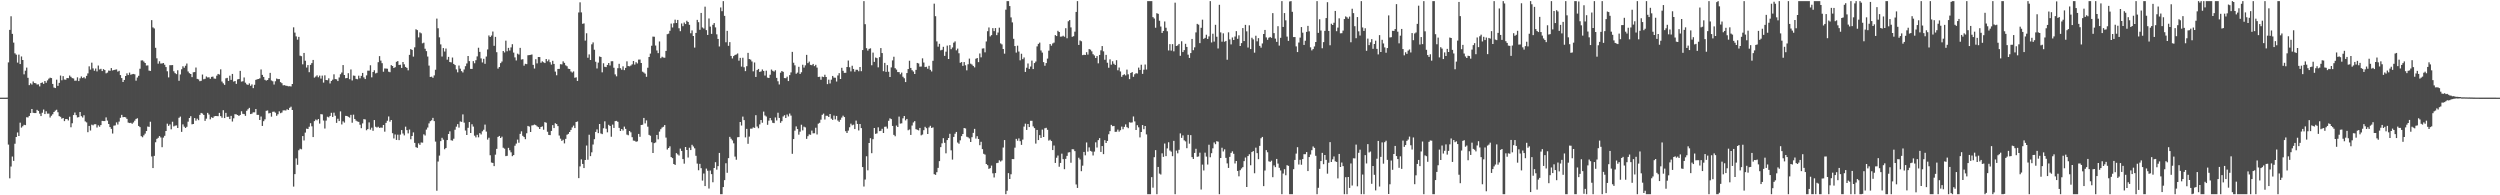 <svg xmlns="http://www.w3.org/2000/svg" width="1920" height="150"><path d="M0 75.000h1v1.000H0zM1 75.000h1v1.000H1zM2 75.000h1v1.000H2zM3 75.000h1v1.000H3zM4 75.000h1v1.000H4zM5 74.956h1v1.000H5zM6 47.940h1v63.130H6zM7 22.950h1v114.009H7zM8 12.469h1v115.408H8zM9 26.029h1v94.187H9zM10 32.701h1v90.829H10zM11 40.966h1v69.424H11zM12 41.998h1v63.223H12zM13 48.071h1v53.682H13zM14 41.913h1v62.549H14zM15 49.206h1v44.987H15zM16 43.349h1v54.648H16zM17 46.100h1v50.868H17zM18 57.086h1v38.740H18zM19 54.284h1v41.815H19zM20 51.941h1v38.106H20zM21 59.762h1v30.448H21zM22 65.378h1v23.671H22zM23 64.013h1v22.839H23zM24 64.938h1v18.788H24zM25 62.543h1v24.070H25zM26 63.726h1v23.127H26zM27 63.924h1v22.895H27zM28 64.929h1v19.436H28zM29 64.771h1v20.408H29zM30 66.338h1v20.939H30zM31 63.743h1v25.385H31zM32 63.273h1v23.295H32zM33 64.435h1v19.676H33zM34 62.225h1v25.391H34zM35 63.556h1v21.880H35zM36 61.735h1v25.587H36zM37 60.395h1v26.839H37zM38 59.641h1v30.621H38zM39 59.969h1v28.909H39zM40 64.462h1v23.292H40zM41 67.214h1v18.802H41zM42 67.619h1v17.301H42zM43 61.181h1v23.080H43zM44 65.967h1v20.258H44zM45 63.621h1v25.553H45zM46 58.002h1v31.707H46zM47 61.654h1v29.489H47zM48 58.485h1v32.159H48zM49 61.079h1v31.949H49zM50 61.254h1v30.188H50zM51 59.900h1v31.547H51zM52 60.055h1v32.449H52zM53 57.989h1v31.675H53zM54 58.973h1v38.789H54zM55 60.005h1v34.640H55zM56 60.259h1v28.129H56zM57 62.003h1v24.445H57zM58 61.908h1v26.491H58zM59 59.411h1v30.777H59zM60 62.239h1v27.706H60zM61 60.164h1v25.831H61zM62 58.702h1v30.550H62zM63 59.960h1v30.314H63zM64 59.264h1v29.261H64zM65 60.251h1v33.005H65zM66 58.254h1v35.744H66zM67 56.348h1v45.158H67zM68 50.957h1v45.771H68zM69 53.455h1v46.820H69zM70 48.145h1v47.624H70zM71 52.507h1v43.743H71zM72 54.303h1v41.137H72zM73 52.617h1v42.762H73zM74 54.829h1v43.115H74zM75 50.337h1v45.900H75zM76 53.361h1v43.957H76zM77 52.818h1v43.217H77zM78 54.565h1v38.267H78zM79 53.098h1v39.879H79zM80 53.797h1v39.183H80zM81 56.326h1v33.862H81zM82 55.783h1v36.843H82zM83 54.158h1v41.058H83zM84 54.390h1v43.173H84zM85 52.274h1v46.687H85zM86 54.142h1v48.438H86zM87 53.759h1v42.748H87zM88 53.495h1v42.820H88zM89 53.321h1v40.692H89zM90 54.991h1v40.653H90zM91 54.372h1v39.030H91zM92 57.640h1v32.843H92zM93 59.937h1v28.260H93zM94 62.977h1v27.026H94zM95 61.404h1v28.452H95zM96 58.349h1v31.785H96zM97 56.329h1v34.941H97zM98 57.636h1v36.534H98zM99 55.772h1v38.765H99zM100 57.374h1v36.960H100zM101 57.005h1v38.077H101zM102 56.779h1v37.269H102zM103 57.084h1v35.575H103zM104 61.970h1v29.354H104zM105 59.547h1v31.280H105zM106 58.208h1v38.525H106zM107 52.810h1v44.810H107zM108 46.454h1v58.150H108zM109 46.314h1v59.083H109zM110 47.275h1v56.666H110zM111 48.386h1v54.243H111zM112 50.315h1v50.318H112zM113 50.237h1v46.934H113zM114 54.230h1v43.224H114zM115 54.478h1v38.997H115zM116 15.451h1v104.700H116zM117 21.051h1v108.029H117zM118 21.864h1v97.848H118zM119 36.686h1v72.584H119zM120 44.778h1v61.875H120zM121 48.892h1v56.954H121zM122 47.036h1v57.466H122zM123 48.803h1v56.746H123zM124 48.725h1v64.304H124zM125 48.403h1v57.289H125zM126 49.698h1v54.605H126zM127 51.495h1v49.097H127zM128 54.714h1v40.282H128zM129 59.430h1v37.215H129zM130 50.050h1v45.514H130zM131 50.083h1v49.238H131zM132 49.955h1v43.542H132zM133 54.736h1v42.327H133zM134 56.156h1v40.363H134zM135 56.931h1v39.357H135zM136 53.956h1v44.336H136zM137 62.066h1v28.397H137zM138 57.170h1v32.394H138zM139 53.209h1v48.085H139zM140 50.911h1v44.648H140zM141 52.016h1v45.265H141zM142 50.473h1v47.812H142zM143 48.808h1v48.572H143zM144 54.901h1v38.562H144zM145 56.223h1v34.417H145zM146 56.839h1v32.392H146zM147 59.258h1v36.244H147zM148 55.519h1v39.721H148zM149 55.322h1v35.371H149zM150 51.885h1v40.802H150zM151 60.552h1v30.599H151zM152 60.986h1v31.326H152zM153 62.366h1v25.850H153zM154 62.054h1v24.675H154zM155 57.262h1v29.943H155zM156 60.858h1v27.436H156zM157 60.505h1v32.331H157zM158 58.741h1v32.386H158zM159 59.509h1v27.159H159zM160 59.337h1v28.618H160zM161 60.520h1v31.112H161zM162 59.036h1v31.027H162zM163 58.810h1v31.829H163zM164 60.322h1v29.069H164zM165 60.474h1v28.619H165zM166 58.137h1v31.025H166zM167 56.760h1v32.470H167zM168 57.223h1v29.470H168zM169 53.228h1v35.965H169zM170 62.639h1v27.760H170zM171 64.008h1v20.636H171zM172 65.192h1v25.499H172zM173 60.154h1v26.504H173zM174 59.793h1v29.973H174zM175 62.140h1v27.495H175zM176 58.095h1v33.342H176zM177 61.343h1v27.621H177zM178 56.793h1v36.545H178zM179 62.661h1v28.235H179zM180 62.188h1v25.529H180zM181 64.401h1v23.475H181zM182 60.959h1v27.367H182zM183 60.678h1v28.391H183zM184 54.416h1v33.867H184zM185 62.664h1v22.778H185zM186 62.414h1v24.976H186zM187 59.477h1v28.186H187zM188 63.477h1v25.506H188zM189 64.745h1v20.371H189zM190 65.229h1v18.670H190zM191 64.041h1v18.783H191zM192 65.877h1v21.731H192zM193 64.833h1v22.474H193zM194 67.687h1v18.572H194zM195 65.133h1v21.131H195zM196 61.355h1v22.353H196zM197 60.893h1v27.313H197zM198 60.651h1v27.590H198zM199 60.141h1v32.011H199zM200 53.345h1v36.159H200zM201 57.486h1v39.219H201zM202 59.078h1v33.992H202zM203 61.270h1v30.356H203zM204 61.877h1v23.220H204zM205 61.417h1v23.429H205zM206 59.989h1v27.122H206zM207 55.950h1v30.785H207zM208 61.806h1v27.777H208zM209 62.387h1v23.459H209zM210 64.940h1v20.784H210zM211 62.427h1v24.098H211zM212 60.314h1v28.610H212zM213 60.761h1v26.984H213zM214 60.721h1v24.768H214zM215 63.070h1v23.847H215zM216 63.881h1v22.559H216zM217 65.522h1v19.244H217zM218 65.361h1v19.396H218zM219 65.786h1v19.108H219zM220 65.929h1v18.004H220zM221 66.300h1v18.205H221zM222 66.201h1v16.567H222zM223 66.412h1v15.506H223zM224 64.509h1v19.988H224zM225 20.998h1v122.330H225zM226 25.025h1v108.715H226zM227 27.937h1v93.732H227zM228 30.486h1v96.092H228zM229 28.313h1v87.086H229zM230 42.735h1v71.491H230zM231 43.142h1v71.549H231zM232 49.420h1v55.066H232zM233 40.658h1v67.223H233zM234 46.654h1v55.170H234zM235 51.847h1v46.973H235zM236 49.954h1v49.123H236zM237 55.457h1v41.882H237zM238 49.811h1v44.808H238zM239 48.509h1v48.513H239zM240 46.038h1v59.246H240zM241 59.611h1v33.426H241zM242 58.789h1v33.036H242zM243 57.880h1v34.542H243zM244 59.365h1v32.043H244zM245 58.068h1v36.864H245zM246 60.375h1v27.289H246zM247 58.059h1v29.783H247zM248 63.441h1v29.154H248zM249 57.830h1v40.871H249zM250 61.426h1v31.202H250zM251 61.649h1v27.997H251zM252 60.140h1v30.007H252zM253 64.099h1v24.948H253zM254 62.167h1v24.473H254zM255 61.166h1v28.642H255zM256 57.091h1v29.439H256zM257 60.716h1v28.185H257zM258 60.902h1v33.469H258zM259 62.255h1v28.953H259zM260 59.485h1v33.507H260zM261 57.025h1v28.537H261zM262 55.712h1v39.893H262zM263 49.971h1v43.226H263zM264 57.612h1v36.534H264zM265 60.123h1v28.853H265zM266 59.921h1v29.181H266zM267 56.236h1v33.489H267zM268 60.801h1v29.533H268zM269 53.361h1v34.852H269zM270 61.783h1v32.460H270zM271 58.010h1v30.061H271zM272 58.224h1v33.154H272zM273 60.592h1v32.061H273zM274 60.851h1v32.411H274zM275 58.099h1v35.491H275zM276 60.147h1v35.624H276zM277 58.261h1v40.203H277zM278 56.016h1v38.768H278zM279 59.424h1v32.059H279zM280 60.727h1v31.013H280zM281 57.881h1v42.187H281zM282 54.249h1v44.884H282zM283 54.276h1v39.730H283zM284 50.145h1v49.425H284zM285 59.411h1v38.631H285zM286 55.317h1v45.155H286zM287 53.988h1v38.201H287zM288 56.346h1v40.967H288zM289 55.916h1v42.049H289zM290 47.782h1v49.575H290zM291 43.116h1v55.139H291zM292 46.534h1v51.405H292zM293 48.550h1v49.555H293zM294 55.104h1v40.891H294zM295 52.561h1v48.581H295zM296 52.618h1v41.725H296zM297 52.790h1v39.935H297zM298 55.054h1v34.406H298zM299 55.454h1v37.974H299zM300 50.027h1v42.119H300zM301 50.707h1v51.571H301zM302 52.210h1v54.133H302zM303 51.620h1v51.645H303zM304 47.440h1v60.008H304zM305 46.879h1v56.550H305zM306 49.855h1v57.748H306zM307 49.698h1v53.694H307zM308 52.156h1v47.757H308zM309 47.632h1v54.903H309zM310 49.422h1v54.577H310zM311 51.429h1v45.842H311zM312 52.141h1v47.791H312zM313 54.027h1v48.425H313zM314 42.114h1v57.367H314zM315 37.685h1v69.263H315zM316 38.365h1v66.072H316zM317 43.487h1v58.181H317zM318 36.365h1v73.346H318zM319 22.459h1v90.587H319zM320 23.148h1v90.397H320zM321 28.741h1v81.328H321zM322 24.880h1v86.398H322zM323 25.586h1v83.841H323zM324 33.298h1v76.290H324zM325 32.791h1v70.358H325zM326 37.438h1v66.643H326zM327 39.253h1v60.285H327zM328 43.414h1v54.531H328zM329 50.393h1v44.373H329zM330 59.068h1v34.020H330zM331 58.870h1v33.548H331zM332 59.733h1v30.813H332zM333 57.905h1v35.122H333zM334 53.569h1v55.202H334zM335 14.282h1v132.212H335zM336 21.685h1v102.382H336zM337 28.682h1v90.802H337zM338 34.075h1v74.298H338zM339 43.441h1v62.412H339zM340 36.900h1v70.358H340zM341 39.572h1v75.081H341zM342 37.291h1v76.348H342zM343 45.805h1v61.743H343zM344 43.658h1v59.246H344zM345 47.614h1v53.263H345zM346 47.913h1v59.813H346zM347 44.171h1v63.883H347zM348 49.080h1v57.484H348zM349 49.992h1v49.661H349zM350 53.273h1v44.031H350zM351 55.544h1v39.808H351zM352 50.310h1v47.711H352zM353 52.732h1v40.571H353zM354 54.607h1v39.004H354zM355 55.634h1v32.217H355zM356 53.326h1v40.889H356zM357 50.824h1v49.443H357zM358 48.726h1v54.940H358zM359 42.988h1v55.168H359zM360 46.946h1v46.812H360zM361 52.886h1v49.265H361zM362 52.919h1v42.536H362zM363 46.936h1v50.312H363zM364 48.603h1v55.587H364zM365 46.239h1v59.266H365zM366 43.322h1v60.184H366zM367 36.635h1v68.813H367zM368 39.849h1v62.412H368zM369 44.830h1v58.440H369zM370 47.981h1v52.884H370zM371 45.143h1v54.494H371zM372 49.004h1v46.699H372zM373 43.412h1v57.637H373zM374 37.994h1v69.217H374zM375 27.235h1v78.564H375zM376 28.412h1v90.823H376zM377 27.309h1v97.540H377zM378 24.199h1v100.949H378zM379 35.152h1v92.458H379zM380 28.291h1v90.489H380zM381 40.096h1v74.219H381zM382 52.673h1v52.494H382zM383 51.445h1v52.938H383zM384 48.504h1v57.461H384zM385 47.241h1v57.745H385zM386 39.177h1v74.300H386zM387 40.310h1v73.874H387zM388 31.246h1v88.655H388zM389 39.394h1v80.239H389zM390 36.753h1v76.785H390zM391 38.824h1v76.582H391zM392 36.415h1v80.569H392zM393 33.920h1v86.050H393zM394 40.391h1v78.676H394zM395 44.097h1v67.852H395zM396 46.419h1v63.842H396zM397 41.208h1v66.024H397zM398 41.897h1v67.708H398zM399 36.771h1v66.035H399zM400 45.742h1v55.121H400zM401 45.474h1v58.841H401zM402 50.410h1v54.867H402zM403 48.999h1v57.918H403zM404 49.270h1v53.074H404zM405 42.451h1v54.288H405zM406 42.280h1v54.932H406zM407 42.160h1v59.195H407zM408 41.819h1v54.559H408zM409 49.801h1v46.331H409zM410 52.631h1v43.002H410zM411 45.448h1v50.664H411zM412 48.699h1v48.299H412zM413 43.769h1v53.882H413zM414 43.803h1v55.276H414zM415 48.201h1v49.333H415zM416 47.124h1v49.949H416zM417 47.818h1v51.838H417zM418 48.416h1v45.380H418zM419 45.288h1v48.949H419zM420 47.068h1v54.119H420zM421 45.718h1v57.924H421zM422 47.759h1v56.002H422zM423 49.590h1v50.953H423zM424 46.704h1v49.407H424zM425 49.094h1v49.244H425zM426 54.989h1v39.670H426zM427 57.796h1v37.512H427zM428 52.960h1v43.901H428zM429 52.901h1v51.214H429zM430 49.304h1v57.179H430zM431 49.459h1v58.730H431zM432 47.115h1v60.185H432zM433 48.262h1v61.864H433zM434 50.194h1v56.472H434zM435 50.907h1v52.554H435zM436 52.798h1v50.010H436zM437 52.989h1v48.398H437zM438 54.863h1v44.914H438zM439 55.698h1v42.162H439zM440 54.853h1v41.616H440zM441 59.678h1v38.695H441zM442 59.412h1v34.297H442zM443 62.164h1v31.137H443zM444 9.567h1v127.253H444zM445 1.776h1v126.014H445zM446 9.509h1v112.896H446zM447 18.259h1v107.636H447zM448 17.995h1v111.087H448zM449 31.204h1v91.674H449zM450 25.555h1v86.217H450zM451 44.363h1v78.320H451zM452 41.786h1v61.709H452zM453 46.093h1v73.811H453zM454 34.023h1v82.965H454zM455 32.580h1v78.431H455zM456 38.214h1v68.708H456zM457 47.388h1v53.937H457zM458 52.568h1v46.827H458zM459 48.083h1v54.144H459zM460 43.340h1v51.885H460zM461 43.767h1v58.739H461zM462 55.536h1v47.487H462zM463 48.580h1v49.947H463zM464 51.281h1v41.889H464zM465 51.582h1v47.292H465zM466 49.872h1v51.778H466zM467 48.382h1v47.490H467zM468 50.261h1v46.529H468zM469 47.066h1v57.937H469zM470 47.022h1v48.672H470zM471 52.016h1v46.245H471zM472 57.128h1v35.906H472zM473 58.648h1v34.165H473zM474 52.395h1v41.130H474zM475 48.990h1v49.237H475zM476 52.383h1v48.232H476zM477 53.545h1v45.543H477zM478 50.951h1v49.309H478zM479 53.862h1v43.363H479zM480 52.120h1v46.852H480zM481 47.086h1v56.279H481zM482 50.736h1v53.142H482zM483 50.964h1v49.620H483zM484 50.353h1v51.289H484zM485 49.397h1v55.952H485zM486 46.846h1v61.115H486zM487 49.601h1v58.556H487zM488 47.789h1v61.115H488zM489 48.717h1v59.812H489zM490 45.760h1v57.089H490zM491 45.721h1v59.359H491zM492 48.403h1v47.597H492zM493 55.042h1v40.746H493zM494 55.722h1v34.873H494zM495 56.585h1v38.196H495zM496 58.966h1v33.495H496zM497 52.006h1v45.252H497zM498 43.773h1v59.794H498zM499 41.146h1v63.092H499zM500 35.113h1v74.151H500zM501 28.116h1v89.378H501zM502 28.203h1v81.698H502zM503 34.980h1v74.442H503zM504 38.776h1v64.839H504zM505 40.821h1v66.188H505zM506 31.828h1v69.238H506zM507 44.709h1v54.520H507zM508 43.594h1v54.377H508zM509 44.186h1v53.185H509zM510 44.347h1v51.695H510zM511 39.138h1v66.545H511zM512 26.282h1v88.548H512zM513 25.832h1v87.856H513zM514 23.660h1v88.738H514zM515 18.128h1v102.475H515zM516 21.113h1v100.308H516zM517 17.886h1v108.081H517zM518 15.101h1v111.543H518zM519 17.648h1v99.947H519zM520 15.320h1v103.240H520zM521 21.689h1v97.744H521zM522 23.981h1v90.160H522zM523 18.024h1v97.899H523zM524 20.141h1v102.040H524zM525 17.304h1v108.397H525zM526 18.486h1v94.425H526zM527 15.923h1v99.274H527zM528 16.919h1v104.079H528zM529 19.068h1v94.372H529zM530 25.565h1v89.704H530zM531 23.324h1v87.870H531zM532 27.646h1v84.854H532zM533 36.581h1v77.338H533zM534 25.297h1v94.334H534zM535 15.259h1v110.369H535zM536 17.067h1v113.715H536zM537 22.904h1v102.965H537zM538 9.930h1v119.231H538zM539 21.077h1v117.618H539zM540 21.930h1v111.351H540zM541 5.109h1v137.813H541zM542 23.135h1v106.371H542zM543 26.834h1v104.265H543zM544 14.193h1v130.602H544zM545 20.442h1v110.507H545zM546 26.032h1v107.692H546zM547 19.030h1v120.944H547zM548 17.740h1v111.261H548zM549 21.037h1v103.548H549zM550 26.381h1v103.901H550zM551 29.918h1v97.681H551zM552 35.708h1v81.742H552zM553 5.737h1v143.401H553zM554 8.619h1v140.518H554zM555 0.863h1v142.795H555zM556 12.211h1v126.120H556zM557 32.450h1v92.932H557zM558 23.710h1v109.024H558zM559 35.183h1v86.270H559zM560 32.356h1v72.751H560zM561 42.980h1v63.579H561zM562 44.910h1v62.928H562zM563 43.084h1v67.008H563zM564 42.211h1v78.053H564zM565 41.829h1v80.851H565zM566 41.047h1v64.372H566zM567 46.617h1v58.663H567zM568 44.460h1v49.215H568zM569 51.158h1v45.247H569zM570 44.350h1v45.189H570zM571 51.685h1v40.555H571zM572 54.620h1v50.886H572zM573 50.833h1v48.120H573zM574 40.585h1v69.832H574zM575 45.368h1v59.524H575zM576 45.753h1v53.043H576zM577 47.195h1v51.612H577zM578 54.797h1v43.064H578zM579 47.997h1v50.180H579zM580 59.107h1v29.380H580zM581 53.810h1v43.354H581zM582 52.958h1v45.540H582zM583 55.239h1v40.281H583zM584 54.824h1v37.344H584zM585 53.351h1v40.897H585zM586 54.456h1v31.278H586zM587 57.987h1v30.707H587zM588 54.284h1v35.197H588zM589 59.619h1v36.210H589zM590 59.920h1v32.736H590zM591 57.406h1v33.240H591zM592 53.423h1v38.997H592zM593 54.372h1v39.958H593zM594 55.002h1v39.581H594zM595 53.942h1v36.296H595zM596 59.803h1v32.714H596zM597 62.420h1v24.145H597zM598 64.883h1v25.684H598zM599 55.828h1v38.490H599zM600 54.515h1v38.540H600zM601 55.175h1v34.246H601zM602 59.976h1v28.487H602zM603 60.065h1v30.566H603zM604 58.886h1v29.053H604zM605 62.242h1v27.225H605zM606 57.716h1v29.498H606zM607 55.604h1v33.158H607zM608 39.813h1v78.293H608zM609 48.177h1v58.602H609zM610 50.197h1v50.160H610zM611 56.633h1v40.448H611zM612 55.743h1v43.356H612zM613 51.324h1v52.100H613zM614 56.763h1v44.368H614zM615 55.479h1v40.312H615zM616 49.707h1v50.458H616zM617 51.928h1v45.345H617zM618 50.182h1v47.642H618zM619 42.150h1v64.505H619zM620 48.475h1v56.147H620zM621 47.300h1v55.925H621zM622 49.839h1v53.706H622zM623 50.068h1v50.211H623zM624 49.122h1v53.254H624zM625 50.780h1v51.580H625zM626 49.759h1v48.328H626zM627 51.924h1v51.322H627zM628 59.071h1v35.909H628zM629 58.907h1v35.386H629zM630 61.256h1v30.665H630zM631 58.848h1v29.312H631zM632 59.172h1v28.074H632zM633 57.418h1v34.358H633zM634 59.115h1v29.789H634zM635 64.596h1v24.337H635zM636 61.170h1v28.680H636zM637 64.109h1v23.450H637zM638 61.170h1v29.942H638zM639 58.334h1v33.780H639zM640 59.576h1v29.180H640zM641 59.711h1v31.973H641zM642 62.614h1v26.407H642zM643 57.979h1v34.588H643zM644 56.158h1v37.448H644zM645 60.651h1v31.379H645zM646 52.068h1v38.230H646zM647 54.391h1v34.436H647zM648 55.987h1v33.937H648zM649 55.921h1v44.859H649zM650 51.466h1v50.692H650zM651 46.482h1v53.820H651zM652 51.656h1v46.063H652zM653 54.851h1v40.144H653zM654 50.501h1v45.742H654zM655 52.956h1v42.803H655zM656 55.036h1v44.094H656zM657 53.572h1v39.069H657zM658 53.623h1v41.541H658zM659 54.728h1v45.490H659zM660 51.465h1v43.757H660zM661 54.686h1v43.707H661zM662 38.445h1v89.865H662zM663 0.863h1v142.377H663zM664 18.561h1v119.303H664zM665 37.011h1v83.013H665zM666 38.857h1v91.940H666zM667 37.536h1v72.313H667zM668 37.109h1v69.024H668zM669 50.114h1v67.560H669zM670 40.409h1v66.519H670zM671 47.506h1v50.816H671zM672 44.166h1v58.658H672zM673 44.630h1v57.834H673zM674 51.698h1v46.091H674zM675 43.889h1v56.844H675zM676 36.915h1v63.527H676zM677 40.774h1v58.170H677zM678 54.689h1v47.469H678zM679 48.284h1v49.086H679zM680 55.194h1v42.027H680zM681 50.018h1v48.755H681zM682 55.091h1v37.674H682zM683 59.145h1v31.710H683zM684 51.765h1v39.722H684zM685 46.366h1v50.368H685zM686 43.595h1v59.959H686zM687 52.364h1v52.298H687zM688 53.460h1v42.974H688zM689 55.346h1v42.191H689zM690 55.380h1v34.156H690zM691 57.042h1v37.869H691zM692 55.773h1v38.935H692zM693 58.947h1v31.925H693zM694 60.128h1v28.945H694zM695 63.033h1v29.453H695zM696 56.116h1v35.208H696zM697 53.054h1v46.985H697zM698 46.639h1v52.797H698zM699 52.155h1v51.463H699zM700 53.916h1v42.519H700zM701 54.924h1v39.115H701zM702 56.817h1v36.188H702zM703 53.667h1v45.539H703zM704 48.309h1v51.362H704zM705 48.725h1v51.443H705zM706 51.176h1v47.062H706zM707 51.081h1v52.835H707zM708 44.797h1v58.549H708zM709 48.002h1v52.008H709zM710 51.488h1v45.872H710zM711 51.246h1v47.190H711zM712 52.804h1v50.092H712zM713 50.553h1v47.318H713zM714 53.607h1v42.984H714zM715 54.901h1v43.339H715zM716 46.696h1v51.134H716zM717 2.841h1v130.954H717zM718 12.463h1v121.821H718zM719 31.776h1v100.459H719zM720 35.855h1v93.050H720zM721 33.661h1v90.076H721zM722 38.672h1v74.314H722zM723 38.234h1v71.850H723zM724 35.957h1v70.163H724zM725 42.883h1v66.810H725zM726 39.706h1v78.059H726zM727 34.997h1v72.556H727zM728 45.330h1v60.664H728zM729 34.653h1v68.093H729zM730 37.777h1v77.662H730zM731 36.469h1v86.080H731zM732 32.749h1v72.421H732zM733 31.801h1v70.882H733zM734 38.650h1v62.669H734zM735 37.310h1v72.173H735zM736 40.933h1v69.478H736zM737 48.209h1v59.583H737zM738 47.662h1v56.889H738zM739 50.608h1v52.312H739zM740 47.675h1v50.641H740zM741 50.102h1v48.569H741zM742 53.998h1v51.025H742zM743 49.355h1v56.141H743zM744 45.029h1v61.335H744zM745 48.905h1v60.141H745zM746 49.566h1v55.807H746zM747 50.622h1v51.422H747zM748 51.774h1v47.178H748zM749 45.102h1v61.325H749zM750 44.535h1v60.049H750zM751 47.707h1v59.044H751zM752 41.071h1v70.419H752zM753 44.056h1v64.870H753zM754 37.273h1v77.242H754zM755 37.137h1v80.976H755zM756 40.211h1v78.525H756zM757 31.867h1v94.067H757zM758 23.966h1v102.892H758zM759 21.075h1v108.616H759zM760 27.979h1v101.123H760zM761 26.977h1v100.183H761zM762 21.594h1v111.535H762zM763 23.907h1v112.384H763zM764 21.532h1v111.390H764zM765 26.959h1v98.349H765zM766 24.999h1v100.042H766zM767 21.269h1v101.866H767zM768 33.312h1v90.769H768zM769 34.097h1v89.124H769zM770 37.656h1v75.639H770zM771 41.228h1v66.329H771zM772 7.448h1v141.690H772zM773 0.863h1v145.640H773zM774 0.863h1v132.085H774zM775 4.642h1v132.832H775zM776 13.366h1v120.470H776zM777 17.181h1v104.986H777zM778 29.803h1v92.427H778zM779 35.367h1v78.060H779zM780 40.405h1v66.257H780zM781 35.076h1v73.024H781zM782 39.601h1v66.668H782zM783 46.329h1v62.123H783zM784 41.263h1v70.017H784zM785 45.407h1v61.820H785zM786 44.123h1v53.085H786zM787 55.229h1v39.759H787zM788 52.000h1v47.791H788zM789 48.740h1v46.502H789zM790 52.935h1v44.676H790zM791 51.109h1v41.642H791zM792 46.537h1v46.248H792zM793 53.038h1v44.048H793zM794 48.458h1v49.966H794zM795 47.280h1v63.023H795zM796 35.637h1v64.172H796zM797 33.708h1v73.838H797zM798 32.743h1v71.015H798zM799 38.740h1v67.197H799zM800 40.394h1v59.127H800zM801 47.730h1v57.495H801zM802 50.470h1v48.028H802zM803 48.432h1v49.713H803zM804 45.004h1v54.665H804zM805 38.902h1v69.063H805zM806 33.777h1v73.562H806zM807 35.065h1v73.250H807zM808 33.360h1v81.866H808zM809 32.719h1v79.074H809zM810 27.007h1v98.135H810zM811 27.698h1v93.424H811zM812 23.670h1v95.771H812zM813 24.573h1v103.502H813zM814 28.179h1v96.977H814zM815 28.060h1v89.955H815zM816 27.441h1v94.795H816zM817 28.188h1v101.743H817zM818 21.679h1v100.328H818zM819 29.379h1v90.334H819zM820 16.337h1v100.768H820zM821 15.417h1v101.487H821zM822 21.032h1v103.952H822zM823 28.241h1v86.326H823zM824 27.786h1v86.902H824zM825 24.316h1v91.776H825zM826 9.175h1v132.500H826zM827 0.863h1v143.476H827zM828 34.492h1v86.629H828zM829 31.096h1v91.385H829zM830 31.716h1v99.755H830zM831 42.335h1v84.916H831zM832 42.014h1v74.669H832zM833 42.235h1v77.058H833zM834 40.106h1v69.291H834zM835 41.924h1v74.519H835zM836 37.704h1v75.495H836zM837 38.160h1v77.702H837zM838 39.398h1v77.014H838zM839 41.642h1v77.730H839zM840 42.585h1v73.856H840zM841 44.552h1v64.744H841zM842 43.073h1v70.225H842zM843 48.621h1v59.001H843zM844 42.197h1v63.865H844zM845 38.636h1v78.024H845zM846 35.385h1v76.815H846zM847 39.413h1v78.964H847zM848 45.872h1v61.805H848zM849 42.118h1v67.698H849zM850 48.155h1v60.062H850zM851 52.034h1v51.091H851zM852 45.558h1v55.174H852zM853 49.685h1v46.224H853zM854 47.058h1v49.886H854zM855 48.955h1v47.786H855zM856 49.910h1v51.340H856zM857 46.220h1v54.937H857zM858 53.965h1v45.554H858zM859 51.858h1v49.271H859zM860 54.883h1v45.092H860zM861 59.007h1v38.210H861zM862 57.664h1v41.614H862zM863 57.043h1v40.391H863zM864 57.918h1v37.608H864zM865 53.467h1v44.175H865zM866 57.110h1v41.353H866zM867 60.772h1v33.138H867zM868 56.074h1v38.140H868zM869 55.343h1v38.637H869zM870 58.994h1v30.471H870zM871 57.026h1v36.231H871zM872 56.207h1v43.640H872zM873 56.484h1v39.678H873zM874 51.906h1v45.868H874zM875 53.693h1v51.850H875zM876 49.717h1v51.666H876zM877 56.738h1v39.335H877zM878 53.580h1v45.622H878zM879 49.564h1v47.194H879zM880 53.415h1v49.808H880zM881 0.863h1v148.275H881zM882 0.863h1v148.275H882zM883 0.863h1v148.275H883zM884 0.863h1v135.180H884zM885 13.168h1v130.966H885zM886 14.228h1v106.483H886zM887 21.314h1v93.987H887zM888 10.121h1v139.016H888zM889 10.647h1v117.561H889zM890 15.921h1v117.401H890zM891 20.355h1v113.687H891zM892 25.318h1v92.455H892zM893 23.768h1v96.692H893zM894 16.478h1v93.774H894zM895 21.286h1v98.626H895zM896 24.021h1v89.960H896zM897 38.750h1v70.525H897zM898 33.885h1v81.732H898zM899 38.875h1v77.610H899zM900 33.916h1v86.027H900zM901 39.410h1v68.789H901zM902 2.038h1v147.099H902zM903 35.340h1v80.310H903zM904 34.868h1v82.901H904zM905 33.720h1v81.308H905zM906 42.848h1v59.610H906zM907 31.691h1v74.195H907zM908 39.997h1v63.973H908zM909 38.491h1v69.275H909zM910 33.663h1v74.934H910zM911 36.022h1v77.795H911zM912 41.963h1v61.614H912zM913 44.511h1v65.842H913zM914 40.738h1v63.042H914zM915 29.906h1v90.762H915zM916 38.557h1v83.531H916zM917 36.357h1v81.104H917zM918 24.859h1v89.409H918zM919 18.306h1v102.131H919zM920 18.942h1v101.224H920zM921 33.146h1v84.121H921zM922 21.333h1v124.217H922zM923 15.109h1v111.326H923zM924 29.831h1v101.076H924zM925 29.080h1v88.152H925zM926 26.663h1v93.600H926zM927 29.897h1v96.445H927zM928 27.972h1v83.194H928zM929 0.863h1v119.916H929zM930 32.596h1v85.076H930zM931 25.919h1v87.980H931zM932 31.933h1v77.493H932zM933 19.037h1v91.695H933zM934 28.205h1v80.247H934zM935 37.211h1v71.581H935zM936 3.696h1v145.441H936zM937 24.901h1v96.422H937zM938 32.017h1v81.420H938zM939 25.576h1v90.725H939zM940 32.056h1v82.653H940zM941 31.443h1v89.774H941zM942 45.873h1v79.613H942zM943 24.829h1v104.131H943zM944 30.238h1v90.239H944zM945 34.080h1v83.345H945zM946 28.787h1v87.432H946zM947 30.728h1v87.390H947zM948 28.080h1v97.468H948zM949 23.888h1v99.763H949zM950 29.823h1v101.449H950zM951 27.158h1v108.274H951zM952 35.331h1v95.381H952zM953 33.111h1v96.272H953zM954 21.555h1v106.822H954zM955 31.528h1v92.232H955zM956 19.118h1v101.874H956zM957 24.085h1v119.534H957zM958 36.498h1v83.381H958zM959 19.458h1v99.022H959zM960 37.691h1v89.208H960zM961 28.971h1v87.797H961zM962 30.276h1v85.737H962zM963 40.464h1v92.590H963zM964 27.421h1v86.002H964zM965 31.730h1v85.899H965zM966 29.263h1v93.002H966zM967 35.203h1v76.811H967zM968 36.588h1v69.601H968zM969 33.406h1v71.779H969zM970 26.105h1v116.832H970zM971 22.983h1v107.999H971zM972 28.744h1v86.572H972zM973 30.585h1v86.344H973zM974 28.999h1v94.922H974zM975 28.351h1v95.970H975zM976 29.069h1v94.322H976zM977 10.109h1v125.984H977zM978 25.453h1v101.576H978zM979 29.659h1v98.725H979zM980 32.130h1v89.919H980zM981 20.144h1v105.512H981zM982 35.044h1v93.805H982zM983 29.020h1v101.910H983zM984 0.863h1v148.275H984zM985 20.685h1v112.577H985zM986 10.058h1v119.912H986zM987 15.612h1v118.969H987zM988 28.090h1v98.781H988zM989 31.379h1v96.024H989zM990 1.126h1v148.011H990zM991 0.863h1v148.275H991zM992 9.069h1v140.069H992zM993 28.454h1v101.495H993zM994 28.481h1v94.357H994zM995 35.609h1v82.333H995zM996 39.999h1v73.074H996zM997 32.650h1v93.694H997zM998 28.903h1v93.838H998zM999 20.812h1v105.697H999zM1000 25.079h1v97.061H1000zM1001 34.531h1v83.893H1001zM1002 31.293h1v87.142H1002zM1003 24.467h1v92.335H1003zM1004 19.859h1v111.529H1004zM1005 24.038h1v96.612H1005zM1006 36.364h1v82.335H1006zM1007 38.721h1v76.634H1007zM1008 37.675h1v74.793H1008zM1009 35.701h1v77.849H1009zM1010 32.256h1v87.375H1010zM1011 0.863h1v148.275H1011zM1012 25.244h1v118.998H1012zM1013 14.813h1v114.894H1013zM1014 23.442h1v100.250H1014zM1015 37.091h1v80.328H1015zM1016 32.372h1v93.713H1016zM1017 23.701h1v95.342H1017zM1018 13.855h1v108.904H1018zM1019 1.671h1v131.694H1019zM1020 23.750h1v101.218H1020zM1021 34.766h1v74.394H1021zM1022 18.212h1v106.204H1022zM1023 19.198h1v103.152H1023zM1024 17.484h1v102.673H1024zM1025 8.410h1v115.489H1025zM1026 23.981h1v100.367H1026zM1027 21.178h1v115.835H1027zM1028 14.095h1v104.123H1028zM1029 25.608h1v102.659H1029zM1030 25.485h1v99.357H1030zM1031 23.515h1v104.068H1031zM1032 14.632h1v134.505H1032zM1033 12.585h1v123.521H1033zM1034 13.279h1v135.859H1034zM1035 14.405h1v121.547H1035zM1036 12.767h1v131.575H1036zM1037 32.453h1v93.099H1037zM1038 6.708h1v135.772H1038zM1039 10.090h1v111.464H1039zM1040 20.128h1v101.548H1040zM1041 29.324h1v81.725H1041zM1042 13.114h1v130.007H1042zM1043 24.043h1v93.327H1043zM1044 27.280h1v87.648H1044zM1045 0.863h1v148.275H1045zM1046 21.105h1v112.952H1046zM1047 23.771h1v125.367H1047zM1048 21.711h1v97.426H1048zM1049 39.030h1v86.508H1049zM1050 29.635h1v81.058H1050zM1051 34.679h1v82.406H1051zM1052 32.503h1v83.893H1052zM1053 30.042h1v111.119H1053zM1054 37.456h1v90.034H1054zM1055 33.792h1v100.448H1055zM1056 31.225h1v115.005H1056zM1057 37.532h1v84.394H1057zM1058 41.801h1v66.423H1058zM1059 26.995h1v116.286H1059zM1060 39.947h1v80.515H1060zM1061 30.552h1v78.818H1061zM1062 33.387h1v92.317H1062zM1063 36.413h1v72.810H1063zM1064 40.518h1v67.583H1064zM1065 36.898h1v85.895H1065zM1066 11.829h1v137.178H1066zM1067 28.786h1v112.752H1067zM1068 28.589h1v94.718H1068zM1069 23.647h1v106.759H1069zM1070 23.733h1v94.557H1070zM1071 22.324h1v89.763H1071zM1072 3.184h1v116.658H1072zM1073 24.342h1v97.842H1073zM1074 33.268h1v95.617H1074zM1075 27.410h1v92.666H1075zM1076 22.244h1v107.431H1076zM1077 37.687h1v70.270H1077zM1078 42.489h1v70.298H1078zM1079 40.140h1v71.295H1079zM1080 41.393h1v66.795H1080zM1081 38.857h1v68.329H1081zM1082 37.985h1v66.947H1082zM1083 40.310h1v71.259H1083zM1084 25.413h1v89.409H1084zM1085 30.890h1v74.688H1085zM1086 25.692h1v115.750H1086zM1087 24.919h1v109.733H1087zM1088 18.321h1v107.599H1088zM1089 4.341h1v118.463H1089zM1090 34.199h1v93.383H1090zM1091 28.460h1v87.869H1091zM1092 33.887h1v74.813H1092zM1093 0.863h1v148.275H1093zM1094 24.083h1v95.241H1094zM1095 38.239h1v81.710H1095zM1096 42.287h1v81.954H1096zM1097 43.703h1v65.258H1097zM1098 41.671h1v66.191H1098zM1099 46.591h1v61.437H1099zM1100 0.863h1v148.275H1100zM1101 0.863h1v148.275H1101zM1102 26.273h1v111.995H1102zM1103 34.002h1v98.026H1103zM1104 28.895h1v98.052H1104zM1105 44.085h1v70.803H1105zM1106 36.256h1v86.638H1106zM1107 37.303h1v74.461H1107zM1108 45.345h1v72.571H1108zM1109 40.234h1v75.562H1109zM1110 43.001h1v67.921H1110zM1111 37.537h1v81.221H1111zM1112 39.954h1v75.900H1112zM1113 28.801h1v82.049H1113zM1114 29.175h1v77.191H1114zM1115 38.316h1v86.045H1115zM1116 41.041h1v66.506H1116zM1117 53.177h1v56.056H1117zM1118 47.293h1v61.272H1118zM1119 31.160h1v79.491H1119zM1120 1.469h1v132.721H1120zM1121 12.410h1v128.271H1121zM1122 37.810h1v77.817H1122zM1123 34.473h1v73.696H1123zM1124 41.109h1v66.586H1124zM1125 43.349h1v69.351H1125zM1126 44.530h1v67.228H1126zM1127 42.828h1v80.269H1127zM1128 43.069h1v73.111H1128zM1129 45.074h1v73.925H1129zM1130 38.092h1v71.453H1130zM1131 34.685h1v79.667H1131zM1132 33.102h1v81.907H1132zM1133 41.609h1v74.690H1133zM1134 28.782h1v82.953H1134zM1135 36.223h1v72.214H1135zM1136 27.832h1v85.436H1136zM1137 26.648h1v94.040H1137zM1138 31.863h1v109.644H1138zM1139 28.261h1v94.093H1139zM1140 30.796h1v82.459H1140zM1141 28.848h1v118.055H1141zM1142 41.586h1v70.261H1142zM1143 29.138h1v81.924H1143zM1144 29.634h1v79.959H1144zM1145 23.927h1v108.891H1145zM1146 33.779h1v96.053H1146zM1147 0.863h1v126.942H1147zM1148 30.405h1v95.979H1148zM1149 30.822h1v80.101H1149zM1150 25.251h1v101.221H1150zM1151 6.479h1v118.233H1151zM1152 26.822h1v88.290H1152zM1153 30.642h1v83.811H1153zM1154 0.863h1v148.275H1154zM1155 2.685h1v146.453H1155zM1156 31.636h1v86.143H1156zM1157 32.989h1v87.406H1157zM1158 35.024h1v82.742H1158zM1159 35.229h1v82.835H1159zM1160 42.907h1v64.553H1160zM1161 34.965h1v82.046H1161zM1162 25.518h1v86.003H1162zM1163 27.470h1v80.111H1163zM1164 26.722h1v85.352H1164zM1165 23.668h1v101.280H1165zM1166 34.241h1v80.455H1166zM1167 34.130h1v83.799H1167zM1168 2.488h1v128.394H1168zM1169 36.330h1v79.300H1169zM1170 38.100h1v79.432H1170zM1171 35.425h1v86.084H1171zM1172 32.057h1v77.626H1172zM1173 35.649h1v77.823H1173zM1174 25.891h1v86.511H1174zM1175 0.863h1v146.621H1175zM1176 3.296h1v117.395H1176zM1177 26.992h1v107.987H1177zM1178 5.272h1v124.644H1178zM1179 22.344h1v110.723H1179zM1180 23.849h1v121.755H1180zM1181 24.649h1v113.310H1181zM1182 12.944h1v123.655H1182zM1183 24.635h1v91.776H1183zM1184 27.364h1v87.167H1184zM1185 29.536h1v97.900H1185zM1186 30.743h1v88.377H1186zM1187 32.370h1v96.993H1187zM1188 19.427h1v96.742H1188zM1189 26.534h1v114.185H1189zM1190 26.191h1v108.350H1190zM1191 0.863h1v127.773H1191zM1192 22.591h1v110.323H1192zM1193 8.423h1v117.790H1193zM1194 17.726h1v112.907H1194zM1195 7.844h1v130.552H1195zM1196 8.827h1v115.995H1196zM1197 23.728h1v107.928H1197zM1198 19.084h1v106.502H1198zM1199 25.652h1v97.144H1199zM1200 16.779h1v117.479H1200zM1201 34.379h1v83.470H1201zM1202 0.863h1v148.275H1202zM1203 11.764h1v137.374H1203zM1204 28.677h1v96.262H1204zM1205 33.924h1v77.873H1205zM1206 40.530h1v71.408H1206zM1207 40.306h1v81.223H1207zM1208 32.752h1v81.662H1208zM1209 0.863h1v148.275H1209zM1210 0.863h1v148.275H1210zM1211 10.424h1v118.203H1211zM1212 1.115h1v134.905H1212zM1213 16.336h1v117.208H1213zM1214 19.455h1v102.837H1214zM1215 27.320h1v104.086H1215zM1216 4.031h1v144.810H1216zM1217 16.469h1v128.597H1217zM1218 11.689h1v137.448H1218zM1219 24.213h1v102.815H1219zM1220 28.657h1v93.888H1220zM1221 34.608h1v89.188H1221zM1222 9.640h1v130.718H1222zM1223 21.521h1v127.616H1223zM1224 0.863h1v123.597H1224zM1225 24.566h1v105.060H1225zM1226 43.526h1v79.015H1226zM1227 34.741h1v79.071H1227zM1228 32.168h1v75.805H1228zM1229 24.482h1v88.264H1229zM1230 0.863h1v148.275H1230zM1231 32.925h1v99.087H1231zM1232 23.934h1v110.252H1232zM1233 14.691h1v133.628H1233zM1234 8.843h1v131.626H1234zM1235 9.245h1v116.854H1235zM1236 12.156h1v103.744H1236zM1237 24.318h1v105.188H1237zM1238 26.750h1v114.762H1238zM1239 31.040h1v111.704H1239zM1240 32.949h1v97.197H1240zM1241 33.450h1v89.857H1241zM1242 33.841h1v91.889H1242zM1243 25.792h1v98.705H1243zM1244 30.125h1v107.886H1244zM1245 19.326h1v102.024H1245zM1246 19.256h1v101.221H1246zM1247 13.693h1v113.428H1247zM1248 24.338h1v113.705H1248zM1249 25.734h1v98.827H1249zM1250 21.318h1v99.189H1250zM1251 30.199h1v88.509H1251zM1252 21.108h1v103.428H1252zM1253 7.458h1v132.941H1253zM1254 18.915h1v103.313H1254zM1255 16.322h1v117.657H1255zM1256 24.974h1v95.450H1256zM1257 0.863h1v148.275H1257zM1258 30.200h1v95.462H1258zM1259 23.669h1v92.675H1259zM1260 14.007h1v119.124H1260zM1261 16.932h1v123.370H1261zM1262 23.179h1v125.032H1262zM1263 22.075h1v124.400H1263zM1264 0.863h1v148.275H1264zM1265 11.350h1v137.787H1265zM1266 13.095h1v136.043H1266zM1267 6.014h1v143.123H1267zM1268 10.228h1v126.675H1268zM1269 24.392h1v111.131H1269zM1270 26.871h1v96.150H1270zM1271 13.617h1v108.474H1271zM1272 29.827h1v102.882H1272zM1273 26.124h1v107.729H1273zM1274 34.344h1v104.696H1274zM1275 31.266h1v96.454H1275zM1276 8.205h1v101.189H1276zM1277 3.887h1v129.466H1277zM1278 23.150h1v106.350H1278zM1279 21.768h1v123.178H1279zM1280 19.069h1v119.688H1280zM1281 26.375h1v108.286H1281zM1282 22.630h1v102.079H1282zM1283 26.510h1v96.051H1283zM1284 8.650h1v121.838H1284zM1285 13.068h1v107.497H1285zM1286 28.821h1v91.258H1286zM1287 31.980h1v89.091H1287zM1288 32.262h1v87.989H1288zM1289 22.366h1v98.989H1289zM1290 25.737h1v92.859H1290zM1291 14.568h1v114.884H1291zM1292 40.564h1v89.115H1292zM1293 22.915h1v100.690H1293zM1294 20.984h1v99.848H1294zM1295 36.827h1v82.425H1295zM1296 35.008h1v77.389H1296zM1297 38.447h1v75.469H1297zM1298 23.363h1v109.606H1298zM1299 30.408h1v94.467H1299zM1300 28.554h1v97.440H1300zM1301 34.102h1v83.806H1301zM1302 33.673h1v89.488H1302zM1303 39.063h1v83.975H1303zM1304 32.066h1v90.942H1304zM1305 5.783h1v121.361H1305zM1306 21.014h1v101.980H1306zM1307 20.532h1v110.848H1307zM1308 15.619h1v109.295H1308zM1309 30.049h1v88.263H1309zM1310 39.729h1v83.071H1310zM1311 23.914h1v95.600H1311zM1312 0.863h1v148.275H1312zM1313 16.506h1v121.983H1313zM1314 26.187h1v93.055H1314zM1315 29.502h1v108.103H1315zM1316 20.264h1v97.566H1316zM1317 27.647h1v91.511H1317zM1318 1.624h1v147.514H1318zM1319 0.863h1v148.275H1319zM1320 4.860h1v143.177H1320zM1321 18.862h1v122.328H1321zM1322 16.517h1v107.664H1322zM1323 24.801h1v109.087H1323zM1324 23.736h1v101.627H1324zM1325 21.363h1v111.567H1325zM1326 27.091h1v102.159H1326zM1327 30.464h1v83.720H1327zM1328 21.013h1v119.026H1328zM1329 25.803h1v90.156H1329zM1330 26.599h1v100.827H1330zM1331 31.367h1v83.034H1331zM1332 32.799h1v103.154H1332zM1333 34.557h1v90.333H1333zM1334 30.917h1v81.230H1334zM1335 37.277h1v74.125H1335zM1336 35.344h1v95.516H1336zM1337 28.282h1v100.095H1337zM1338 25.072h1v86.102H1338zM1339 0.863h1v145.496H1339zM1340 26.582h1v105.601H1340zM1341 30.923h1v96.389H1341zM1342 23.575h1v109.009H1342zM1343 37.367h1v91.032H1343zM1344 34.669h1v93.516H1344zM1345 46.591h1v70.863H1345zM1346 40.785h1v83.337H1346zM1347 38.730h1v84.147H1347zM1348 34.502h1v88.457H1348zM1349 34.129h1v88.456H1349zM1350 23.696h1v102.574H1350zM1351 30.621h1v100.860H1351zM1352 29.713h1v111.644H1352zM1353 22.065h1v117.681H1353zM1354 26.783h1v102.920H1354zM1355 19.078h1v102.009H1355zM1356 11.421h1v117.577H1356zM1357 25.123h1v101.211H1357zM1358 17.436h1v113.008H1358zM1359 14.331h1v120.124H1359zM1360 2.890h1v146.248H1360zM1361 10.469h1v134.048H1361zM1362 1.352h1v138.306H1362zM1363 2.856h1v135.650H1363zM1364 13.328h1v119.794H1364zM1365 15.599h1v112.939H1365zM1366 0.863h1v128.719H1366zM1367 25.639h1v86.632H1367zM1368 31.211h1v84.840H1368zM1369 44.315h1v77.258H1369zM1370 35.968h1v87.983H1370zM1371 40.075h1v78.988H1371zM1372 33.364h1v87.244H1372zM1373 0.863h1v148.275H1373zM1374 18.404h1v117.085H1374zM1375 21.915h1v104.028H1375zM1376 23.514h1v102.831H1376zM1377 25.119h1v98.014H1377zM1378 15.363h1v105.604H1378zM1379 21.725h1v103.543H1379zM1380 11.515h1v114.451H1380zM1381 0.863h1v124.012H1381zM1382 0.863h1v121.983H1382zM1383 0.863h1v130.560H1383zM1384 0.863h1v117.537H1384zM1385 0.863h1v128.057H1385zM1386 0.863h1v131.267H1386zM1387 0.863h1v148.275H1387zM1388 0.863h1v148.275H1388zM1389 0.863h1v144.253H1389zM1390 5.742h1v129.978H1390zM1391 3.643h1v145.494H1391zM1392 7.475h1v141.662H1392zM1393 0.863h1v136.087H1393zM1394 0.863h1v148.275H1394zM1395 0.863h1v139.514H1395zM1396 0.863h1v140.137H1396zM1397 0.863h1v148.275H1397zM1398 3.820h1v145.318H1398zM1399 10.530h1v126.597H1399zM1400 19.576h1v117.430H1400zM1401 18.369h1v101.840H1401zM1402 10.821h1v109.366H1402zM1403 29.350h1v106.591H1403zM1404 15.783h1v133.355H1404zM1405 16.527h1v125.833H1405zM1406 6.046h1v130.791H1406zM1407 10.427h1v122.159H1407zM1408 6.075h1v136.484H1408zM1409 16.301h1v118.170H1409zM1410 15.595h1v116.634H1410zM1411 19.430h1v118.962H1411zM1412 21.627h1v107.338H1412zM1413 24.384h1v109.360H1413zM1414 13.817h1v135.321H1414zM1415 13.427h1v135.711H1415zM1416 3.704h1v129.291H1416zM1417 2.474h1v128.128H1417zM1418 11.040h1v129.488H1418zM1419 18.900h1v119.823H1419zM1420 20.327h1v119.217H1420zM1421 0.863h1v148.275H1421zM1422 20.083h1v111.197H1422zM1423 13.298h1v128.034H1423zM1424 2.616h1v146.521H1424zM1425 0.863h1v139.304H1425zM1426 22.057h1v115.468H1426zM1427 15.117h1v123.310H1427zM1428 0.863h1v148.275H1428zM1429 2.046h1v147.092H1429zM1430 17.470h1v131.419H1430zM1431 31.674h1v99.810H1431zM1432 22.755h1v123.580H1432zM1433 13.290h1v112.669H1433zM1434 23.178h1v106.155H1434zM1435 18.249h1v109.494H1435zM1436 1.507h1v144.891H1436zM1437 16.159h1v115.368H1437zM1438 19.958h1v117.362H1438zM1439 18.679h1v114.002H1439zM1440 27.596h1v100.183H1440zM1441 5.491h1v122.241H1441zM1442 15.089h1v106.359H1442zM1443 10.850h1v118.321H1443zM1444 21.489h1v110.687H1444zM1445 21.984h1v124.277H1445zM1446 12.654h1v114.237H1446zM1447 21.505h1v103.937H1447zM1448 0.863h1v148.275H1448zM1449 0.863h1v148.275H1449zM1450 20.203h1v113.215H1450zM1451 14.660h1v113.797H1451zM1452 19.010h1v130.127H1452zM1453 25.361h1v113.967H1453zM1454 28.178h1v86.768H1454zM1455 13.440h1v111.759H1455zM1456 8.777h1v132.767H1456zM1457 20.558h1v101.641H1457zM1458 28.998h1v93.301H1458zM1459 27.713h1v102.316H1459zM1460 25.637h1v94.062H1460zM1461 33.549h1v80.447H1461zM1462 32.184h1v98.774H1462zM1463 27.497h1v99.295H1463zM1464 23.315h1v122.936H1464zM1465 21.312h1v109.364H1465zM1466 25.817h1v102.992H1466zM1467 25.380h1v99.894H1467zM1468 12.433h1v112.475H1468zM1469 14.349h1v107.295H1469zM1470 27.386h1v98.232H1470zM1471 22.656h1v125.074H1471zM1472 19.254h1v102.942H1472zM1473 15.558h1v113.830H1473zM1474 24.867h1v90.976H1474zM1475 0.863h1v142.007H1475zM1476 19.598h1v110.389H1476zM1477 25.432h1v96.827H1477zM1478 27.847h1v89.529H1478zM1479 23.229h1v120.490H1479zM1480 24.711h1v99.428H1480zM1481 36.458h1v91.233H1481zM1482 0.863h1v148.275H1482zM1483 14.944h1v134.193H1483zM1484 26.511h1v122.627H1484zM1485 15.496h1v120.945H1485zM1486 25.007h1v108.499H1486zM1487 23.207h1v101.652H1487zM1488 18.220h1v130.918H1488zM1489 15.668h1v122.708H1489zM1490 19.742h1v125.128H1490zM1491 32.523h1v109.660H1491zM1492 29.717h1v115.660H1492zM1493 19.085h1v104.866H1493zM1494 36.728h1v87.514H1494zM1495 34.388h1v86.655H1495zM1496 15.423h1v133.715H1496zM1497 11.978h1v116.203H1497zM1498 1.432h1v146.898H1498zM1499 0.863h1v148.275H1499zM1500 0.863h1v142.920H1500zM1501 19.031h1v125.930H1501zM1502 19.845h1v112.316H1502zM1503 16.204h1v132.933H1503zM1504 14.529h1v134.608H1504zM1505 32.052h1v87.864H1505zM1506 26.816h1v90.091H1506zM1507 28.132h1v110.097H1507zM1508 25.618h1v104.631H1508zM1509 26.533h1v106.658H1509zM1510 0.863h1v134.622H1510zM1511 23.192h1v102.037H1511zM1512 35.365h1v83.649H1512zM1513 19.933h1v103.636H1513zM1514 26.653h1v92.788H1514zM1515 28.450h1v94.612H1515zM1516 24.297h1v92.928H1516zM1517 34.303h1v85.923H1517zM1518 29.094h1v95.338H1518zM1519 34.720h1v84.841H1519zM1520 21.657h1v102.337H1520zM1521 25.204h1v97.640H1521zM1522 32.855h1v93.061H1522zM1523 27.052h1v98.536H1523zM1524 9.812h1v139.326H1524zM1525 18.085h1v130.061H1525zM1526 20.153h1v112.828H1526zM1527 23.425h1v102.398H1527zM1528 22.017h1v105.874H1528zM1529 20.296h1v91.941H1529zM1530 0.863h1v148.275H1530zM1531 18.781h1v128.957H1531zM1532 19.349h1v103.103H1532zM1533 18.995h1v106.120H1533zM1534 32.805h1v86.437H1534zM1535 37.753h1v80.663H1535zM1536 44.874h1v72.385H1536zM1537 0.863h1v148.275H1537zM1538 0.863h1v148.275H1538zM1539 24.022h1v124.880H1539zM1540 26.013h1v95.262H1540zM1541 34.650h1v85.615H1541zM1542 43.761h1v72.117H1542zM1543 41.672h1v78.380H1543zM1544 34.429h1v85.436H1544zM1545 34.336h1v77.556H1545zM1546 26.923h1v85.314H1546zM1547 40.236h1v73.568H1547zM1548 35.535h1v83.657H1548zM1549 42.481h1v71.061H1549zM1550 34.063h1v83.456H1550zM1551 20.457h1v113.376H1551zM1552 22.076h1v110.452H1552zM1553 24.509h1v87.782H1553zM1554 39.971h1v67.862H1554zM1555 28.000h1v81.706H1555zM1556 25.833h1v85.526H1556zM1557 0.863h1v123.983H1557zM1558 2.810h1v146.327H1558zM1559 31.847h1v90.677H1559zM1560 29.038h1v96.282H1560zM1561 32.160h1v86.881H1561zM1562 30.856h1v88.059H1562zM1563 24.886h1v102.396H1563zM1564 10.962h1v104.905H1564zM1565 24.880h1v96.975H1565zM1566 25.349h1v94.296H1566zM1567 34.806h1v100.933H1567zM1568 34.372h1v93.239H1568zM1569 37.793h1v79.255H1569zM1570 28.767h1v91.035H1570zM1571 21.707h1v100.231H1571zM1572 19.142h1v116.052H1572zM1573 8.835h1v116.686H1573zM1574 13.903h1v118.649H1574zM1575 9.383h1v124.051H1575zM1576 29.517h1v90.471H1576zM1577 27.976h1v90.534H1577zM1578 12.410h1v123.086H1578zM1579 1.089h1v137.224H1579zM1580 13.736h1v119.711H1580zM1581 13.099h1v132.007H1581zM1582 26.009h1v123.128H1582zM1583 16.461h1v119.671H1583zM1584 15.169h1v104.421H1584zM1585 7.965h1v121.253H1585zM1586 30.525h1v88.245H1586zM1587 23.191h1v97.431H1587zM1588 22.345h1v101.485H1588zM1589 4.984h1v128.830H1589zM1590 11.208h1v130.632H1590zM1591 19.243h1v107.500H1591zM1592 0.863h1v148.275H1592zM1593 0.863h1v148.275H1593zM1594 6.219h1v142.918H1594zM1595 9.953h1v139.185H1595zM1596 18.349h1v107.250H1596zM1597 20.877h1v104.639H1597zM1598 34.132h1v92.556H1598zM1599 13.942h1v117.646H1599zM1600 6.676h1v136.204H1600zM1601 12.934h1v116.718H1601zM1602 11.744h1v116.598H1602zM1603 12.478h1v109.583H1603zM1604 0.863h1v129.006H1604zM1605 0.863h1v138.340H1605zM1606 14.563h1v127.713H1606zM1607 25.953h1v104.023H1607zM1608 21.191h1v108.614H1608zM1609 0.863h1v148.275H1609zM1610 10.770h1v124.427H1610zM1611 14.332h1v110.828H1611zM1612 20.002h1v110.402H1612zM1613 2.599h1v126.464H1613zM1614 25.407h1v98.420H1614zM1615 21.599h1v105.885H1615zM1616 22.860h1v103.351H1616zM1617 22.581h1v101.725H1617zM1618 20.156h1v107.167H1618zM1619 4.500h1v132.404H1619zM1620 8.929h1v140.208H1620zM1621 30.736h1v105.073H1621zM1622 26.097h1v107.322H1622zM1623 29.879h1v93.698H1623zM1624 19.007h1v113.239H1624zM1625 25.918h1v99.122H1625zM1626 19.739h1v116.896H1626zM1627 28.349h1v107.290H1627zM1628 6.918h1v118.338H1628zM1629 16.111h1v115.925H1629zM1630 19.965h1v107.435H1630zM1631 8.582h1v137.720H1631zM1632 9.802h1v124.447H1632zM1633 22.056h1v122.312H1633zM1634 13.206h1v126.752H1634zM1635 15.560h1v125.718H1635zM1636 20.760h1v110.111H1636zM1637 19.989h1v113.685H1637zM1638 12.092h1v116.682H1638zM1639 18.415h1v114.567H1639zM1640 0.863h1v148.275H1640zM1641 11.201h1v114.570H1641zM1642 27.998h1v117.894H1642zM1643 24.385h1v100.508H1643zM1644 8.110h1v115.092H1644zM1645 27.442h1v100.877H1645zM1646 0.863h1v148.275H1646zM1647 0.863h1v148.275H1647zM1648 12.080h1v117.319H1648zM1649 20.126h1v111.333H1649zM1650 31.898h1v101.565H1650zM1651 21.267h1v111.865H1651zM1652 20.002h1v100.659H1652zM1653 2.983h1v131.171H1653zM1654 28.376h1v93.896H1654zM1655 19.368h1v102.697H1655zM1656 10.950h1v117.519H1656zM1657 5.029h1v120.719H1657zM1658 12.692h1v111.263H1658zM1659 10.367h1v125.112H1659zM1660 20.091h1v127.430H1660zM1661 13.267h1v129.331H1661zM1662 24.717h1v105.294H1662zM1663 27.348h1v96.429H1663zM1664 31.504h1v93.160H1664zM1665 18.216h1v94.834H1665zM1666 20.735h1v95.261H1666zM1667 3.292h1v130.933H1667zM1668 33.242h1v94.026H1668zM1669 33.560h1v86.693H1669zM1670 21.620h1v127.518H1670zM1671 27.813h1v117.012H1671zM1672 19.347h1v120.417H1672zM1673 14.818h1v112.043H1673zM1674 15.563h1v115.640H1674zM1675 22.012h1v117.250H1675zM1676 12.381h1v125.112H1676zM1677 21.378h1v110.631H1677zM1678 33.233h1v97.339H1678zM1679 29.403h1v113.625H1679zM1680 23.356h1v110.914H1680zM1681 23.203h1v115.050H1681zM1682 22.011h1v122.346H1682zM1683 30.926h1v118.212H1683zM1684 21.166h1v127.568H1684zM1685 23.045h1v121.029H1685zM1686 15.922h1v127.761H1686zM1687 8.709h1v123.424H1687zM1688 0.863h1v146.756H1688zM1689 1.980h1v140.100H1689zM1690 0.863h1v148.275H1690zM1691 8.227h1v140.911H1691zM1692 0.863h1v148.275H1692zM1693 5.701h1v133.943H1693zM1694 0.863h1v139.715H1694zM1695 0.863h1v127.861H1695zM1696 0.863h1v131.857H1696zM1697 0.863h1v137.709H1697zM1698 0.863h1v148.275H1698zM1699 12.274h1v136.863H1699zM1700 10.107h1v139.030H1700zM1701 0.863h1v148.275H1701zM1702 0.863h1v148.275H1702zM1703 0.863h1v136.640H1703zM1704 14.891h1v113.321H1704zM1705 10.594h1v138.543H1705zM1706 21.902h1v112.600H1706zM1707 21.575h1v118.502H1707zM1708 10.492h1v116.948H1708zM1709 12.662h1v124.877H1709zM1710 10.238h1v120.005H1710zM1711 3.481h1v140.660H1711zM1712 3.969h1v128.718H1712zM1713 8.546h1v111.529H1713zM1714 0.863h1v146.733H1714zM1715 1.556h1v147.581H1715zM1716 8.451h1v140.686H1716zM1717 11.081h1v128.441H1717zM1718 9.666h1v139.471H1718zM1719 6.340h1v142.798H1719zM1720 14.434h1v134.703H1720zM1721 2.933h1v146.204H1721zM1722 0.863h1v148.275H1722zM1723 16.670h1v132.468H1723zM1724 9.535h1v139.603H1724zM1725 13.236h1v135.901H1725zM1726 17.641h1v114.002H1726zM1727 13.656h1v120.353H1727zM1728 8.558h1v140.579H1728zM1729 24.402h1v113.118H1729zM1730 0.863h1v130.530H1730zM1731 23.891h1v106.941H1731zM1732 14.361h1v134.777H1732zM1733 16.242h1v107.010H1733zM1734 26.960h1v101.678H1734zM1735 18.473h1v120.126H1735zM1736 20.109h1v108.969H1736zM1737 15.851h1v112.501H1737zM1738 33.147h1v93.914H1738zM1739 0.863h1v144.875H1739zM1740 37.155h1v88.769H1740zM1741 27.407h1v98.348H1741zM1742 6.421h1v136.460H1742zM1743 27.509h1v102.658H1743zM1744 23.375h1v102.115H1744zM1745 27.989h1v107.562H1745zM1746 36.154h1v90.399H1746zM1747 31.588h1v91.315H1747zM1748 34.745h1v80.088H1748zM1749 0.863h1v148.275H1749zM1750 0.863h1v132.380H1750zM1751 27.124h1v111.139H1751zM1752 25.690h1v110.778H1752zM1753 50.553h1v70.264H1753zM1754 48.249h1v59.340H1754zM1755 50.897h1v54.687H1755zM1756 40.978h1v89.925H1756zM1757 27.844h1v92.236H1757zM1758 36.579h1v86.193H1758zM1759 30.580h1v86.309H1759zM1760 39.608h1v74.287H1760zM1761 23.256h1v88.755H1761zM1762 40.126h1v69.670H1762zM1763 40.660h1v74.770H1763zM1764 36.874h1v68.898H1764zM1765 50.608h1v61.638H1765zM1766 52.865h1v56.859H1766zM1767 50.431h1v50.572H1767zM1768 56.935h1v42.110H1768zM1769 49.879h1v51.055H1769zM1770 47.143h1v49.914H1770zM1771 49.677h1v57.551H1771zM1772 52.401h1v48.396H1772zM1773 53.792h1v38.495H1773zM1774 51.525h1v49.173H1774zM1775 51.206h1v45.118H1775zM1776 47.430h1v49.374H1776zM1777 55.911h1v41.257H1777zM1778 52.355h1v43.507H1778zM1779 50.827h1v45.806H1779zM1780 52.463h1v50.336H1780zM1781 51.930h1v41.189H1781zM1782 49.019h1v50.224H1782zM1783 46.287h1v52.442H1783zM1784 46.499h1v51.838H1784zM1785 51.832h1v48.626H1785zM1786 52.047h1v45.670H1786zM1787 53.856h1v42.855H1787zM1788 52.894h1v41.861H1788zM1789 53.103h1v42.133H1789zM1790 50.695h1v46.061H1790zM1791 53.111h1v44.594H1791zM1792 48.516h1v50.358H1792zM1793 46.695h1v60.059H1793zM1794 40.291h1v72.449H1794zM1795 43.691h1v62.876H1795zM1796 43.289h1v60.211H1796zM1797 43.932h1v55.692H1797zM1798 47.360h1v52.096H1798zM1799 41.245h1v65.288H1799zM1800 39.001h1v69.517H1800zM1801 45.241h1v60.481H1801zM1802 43.720h1v56.777H1802zM1803 49.685h1v56.483H1803zM1804 49.417h1v59.996H1804zM1805 43.030h1v69.285H1805zM1806 51.183h1v56.587H1806zM1807 50.243h1v52.078H1807zM1808 47.567h1v54.894H1808zM1809 49.584h1v56.122H1809zM1810 46.721h1v53.642H1810zM1811 50.127h1v49.771H1811zM1812 48.288h1v54.863H1812zM1813 52.331h1v49.408H1813zM1814 52.891h1v46.000H1814zM1815 55.240h1v40.096H1815zM1816 53.270h1v43.712H1816zM1817 51.080h1v47.972H1817zM1818 52.780h1v44.978H1818zM1819 45.105h1v53.892H1819zM1820 48.996h1v47.530H1820zM1821 52.680h1v42.998H1821zM1822 52.115h1v41.718H1822zM1823 53.045h1v49.108H1823zM1824 47.637h1v54.494H1824zM1825 44.162h1v62.079H1825zM1826 47.862h1v59.451H1826zM1827 51.027h1v49.293H1827zM1828 47.120h1v50.991H1828zM1829 49.359h1v46.611H1829zM1830 57.473h1v40.847H1830zM1831 55.637h1v41.741H1831zM1832 56.511h1v44.363H1832zM1833 54.174h1v42.490H1833zM1834 55.551h1v46.080H1834zM1835 52.681h1v53.325H1835zM1836 51.256h1v49.343H1836zM1837 53.652h1v45.130H1837zM1838 49.024h1v50.797H1838zM1839 41.125h1v61.894H1839zM1840 40.672h1v65.372H1840zM1841 50.806h1v46.436H1841zM1842 45.830h1v52.420H1842zM1843 52.561h1v45.660H1843zM1844 49.865h1v49.916H1844zM1845 48.466h1v60.429H1845zM1846 47.133h1v58.088H1846zM1847 54.704h1v43.118H1847zM1848 56.190h1v39.560H1848zM1849 54.369h1v40.071H1849zM1850 54.068h1v38.021H1850zM1851 52.627h1v48.540H1851zM1852 46.248h1v51.089H1852zM1853 51.536h1v46.475H1853zM1854 58.930h1v39.616H1854zM1855 56.419h1v40.163H1855zM1856 54.405h1v41.888H1856zM1857 56.794h1v34.032H1857zM1858 60.342h1v31.396H1858zM1859 59.583h1v35.478H1859zM1860 58.848h1v36.850H1860zM1861 55.865h1v38.158H1861zM1862 55.039h1v40.009H1862zM1863 56.293h1v36.382H1863zM1864 51.409h1v45.966H1864zM1865 47.873h1v51.188H1865zM1866 49.446h1v48.217H1866zM1867 53.994h1v43.056H1867zM1868 61.521h1v25.426H1868zM1869 65.574h1v19.919H1869zM1870 67.146h1v17.759H1870zM1871 67.027h1v16.225H1871zM1872 67.182h1v16.947H1872zM1873 67.687h1v14.634H1873zM1874 70.404h1v11.350H1874zM1875 71.883h1v6.935H1875zM1876 72.030h1v6.777H1876zM1877 71.602h1v6.834H1877zM1878 72.293h1v5.450H1878zM1879 72.097h1v4.858H1879zM1880 72.739h1v4.432H1880zM1881 73.299h1v3.586H1881zM1882 73.457h1v2.858H1882zM1883 73.933h1v2.217H1883zM1884 73.852h1v2.050H1884zM1885 74.187h1v1.551H1885zM1886 74.324h1v1.270H1886zM1887 74.332h1v1.358H1887zM1888 74.506h1v1.107H1888zM1889 74.496h1v1.000H1889zM1890 74.741h1v1.000H1890zM1891 74.752h1v1.000H1891zM1892 74.740h1v1.000H1892zM1893 74.795h1v1.000H1893zM1894 74.793h1v1.000H1894zM1895 74.831h1v1.000H1895zM1896 74.813h1v1.000H1896zM1897 74.858h1v1.000H1897zM1898 74.874h1v1.000H1898zM1899 74.919h1v1.000H1899zM1900 74.906h1v1.000H1900zM1901 74.935h1v1.000H1901zM1902 74.952h1v1.000H1902zM1903 74.943h1v1.000H1903zM1904 74.964h1v1.000H1904zM1905 74.957h1v1.000H1905zM1906 74.974h1v1.000H1906zM1907 74.970h1v1.000H1907zM1908 74.972h1v1.000H1908zM1909 74.979h1v1.000H1909zM1910 74.981h1v1.000H1910zM1911 74.975h1v1.000H1911zM1912 74.977h1v1.000H1912zM1913 74.974h1v1.000H1913zM1914 74.972h1v1.000H1914zM1915 74.982h1v1.000H1915zM1916 74.983h1v1.000H1916zM1917 74.986h1v1.000H1917zM1918 74.990h1v1.000H1918zM1919 74.994h1v1.000H1919z" fill="#4a4a4a"/></svg>
